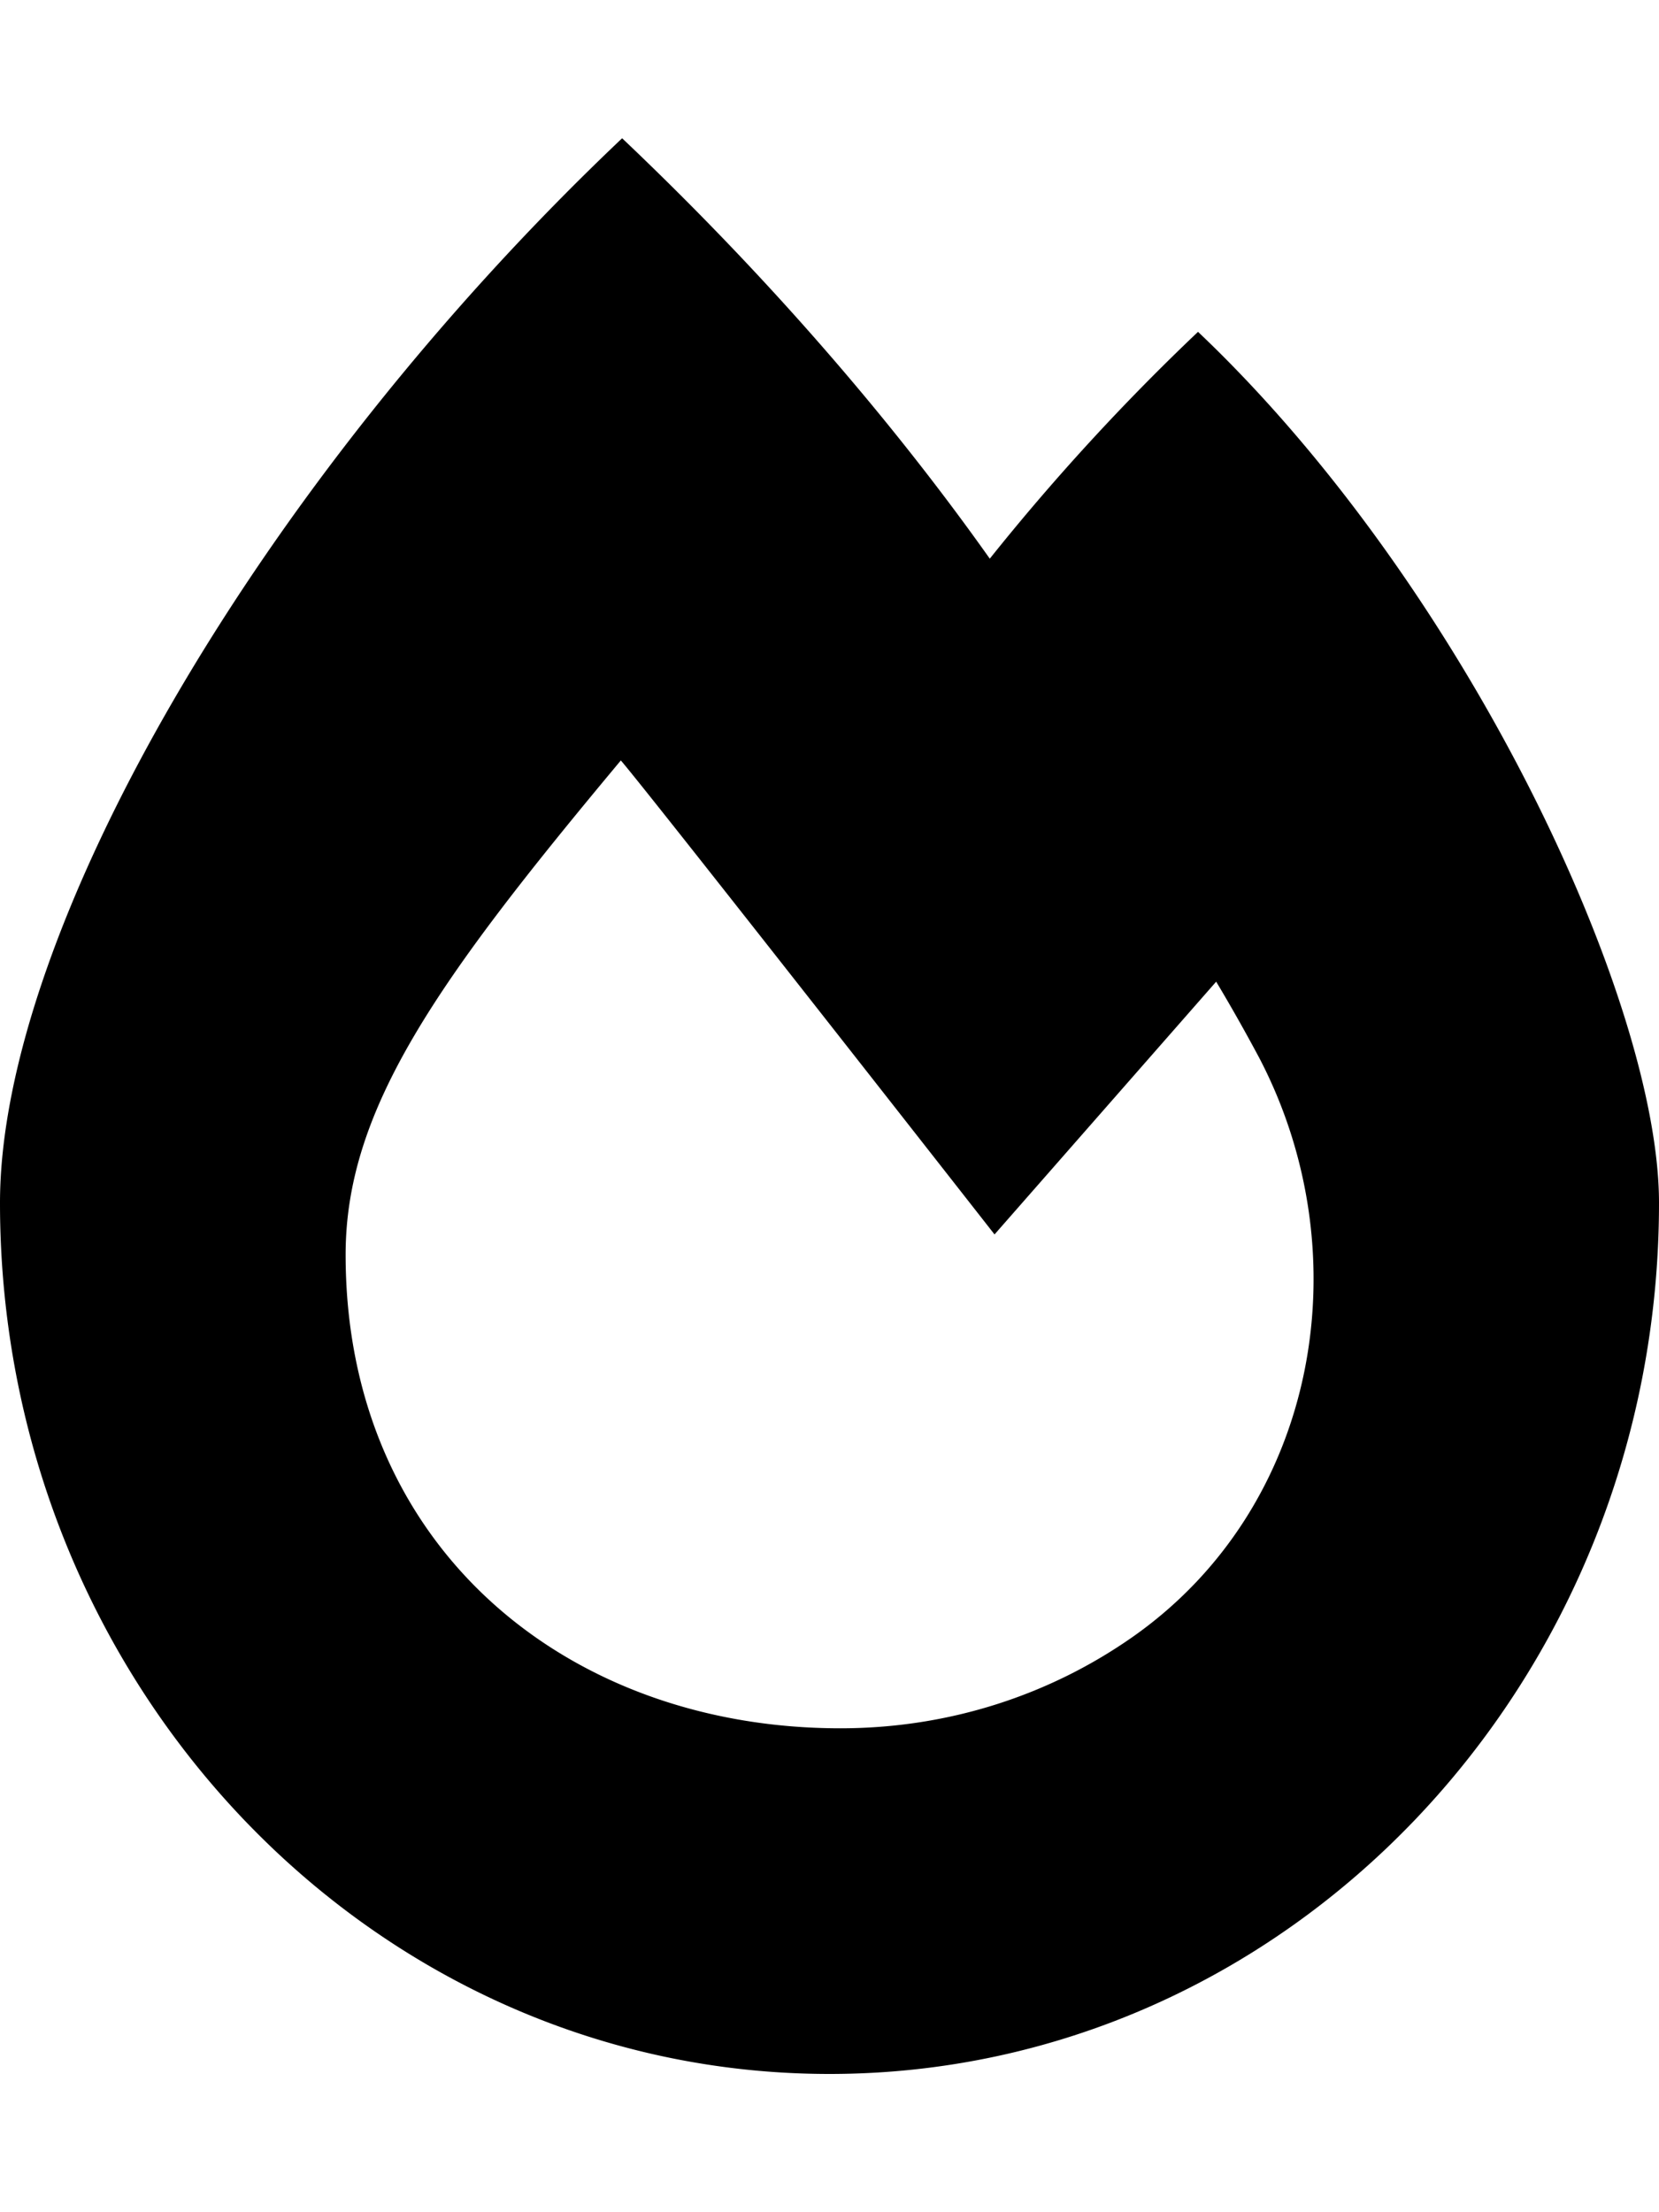 <svg xmlns="http://www.w3.org/2000/svg" viewBox="0 0 384 512"><path d="M277.3 76.8a520.71 520.71 0 0 0-48.2 52.5C205.8 96.4 176.8 63.1 144 32 59.8 111.8 0 215.7 0 278.4 0 389.7 86 480 192 480s192-90.3 192-201.6c0-46.6-44.6-142.7-106.7-201.6zm-15.2 302.1c-19 13.3-42.3 21.1-67.6 21.1C131.4 400 80 358.2 80 290.4c0-33.8 21.3-63.6 63.7-114.4 6.1 7 86.5 109.7 86.5 109.7l51.3-58.5c3.6 6 6.9 11.9 9.9 17.5 23.9 45.6 13.8 104-29.3 134.2z"/></svg>
